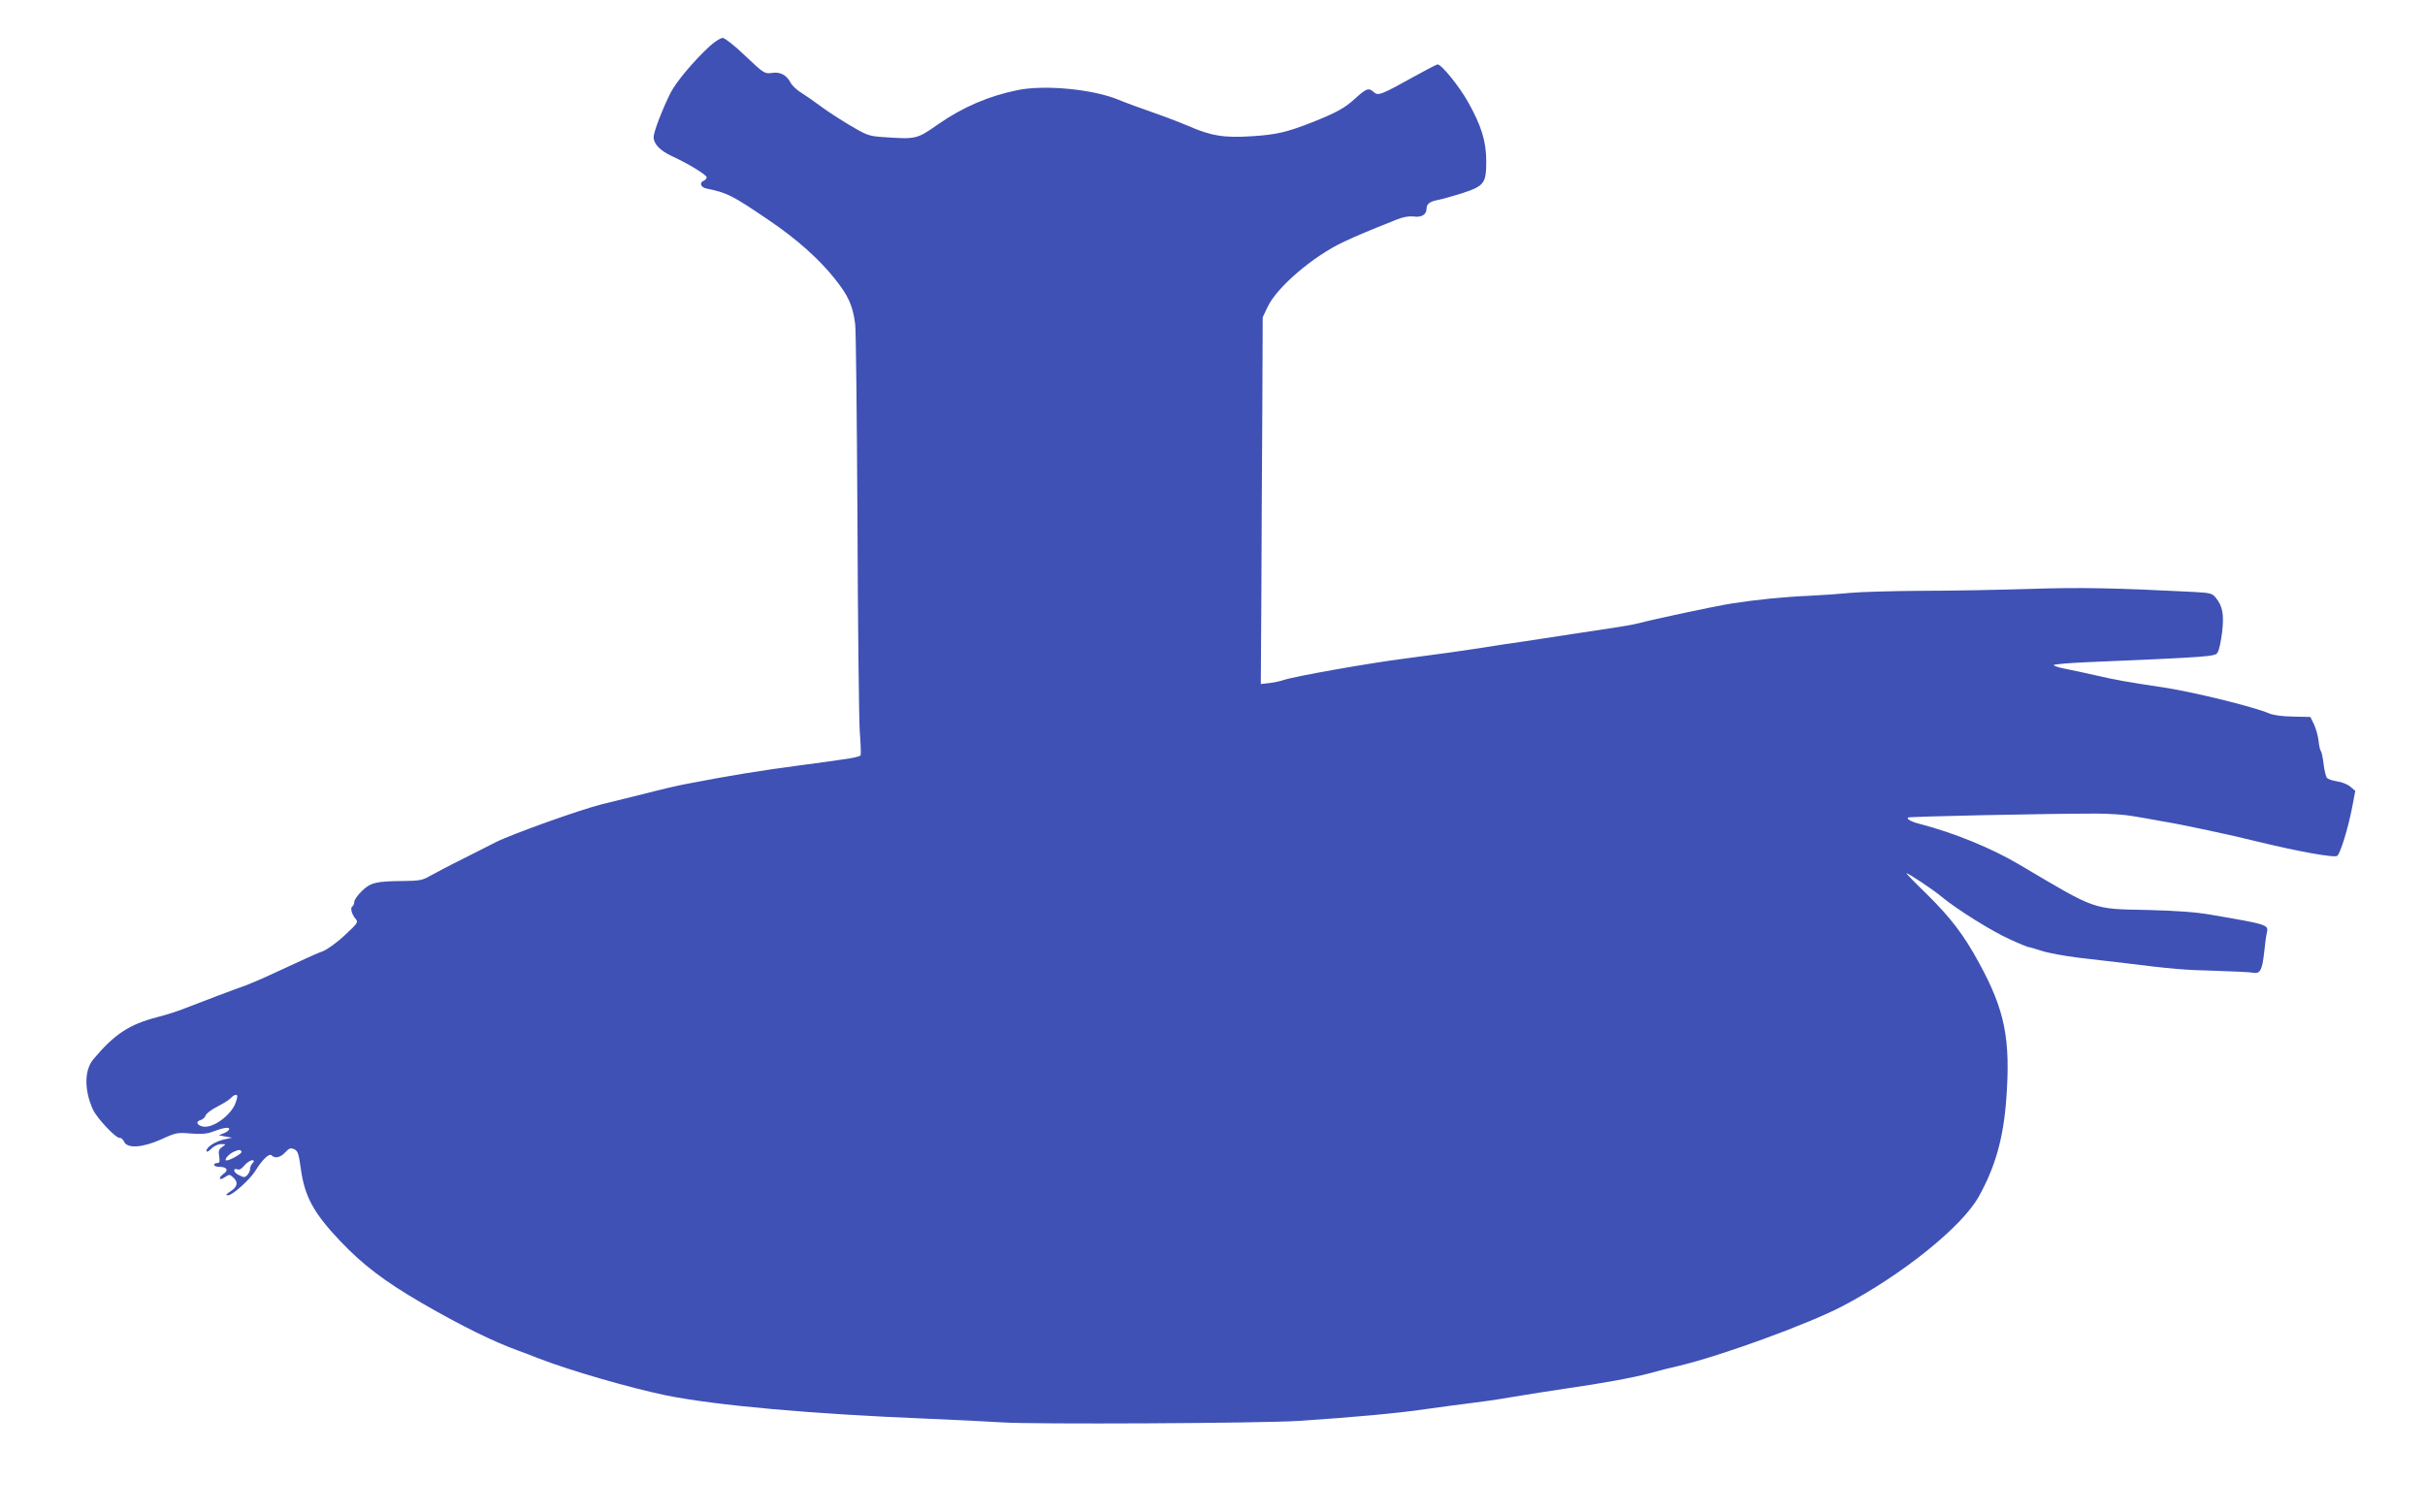 <?xml version="1.0" standalone="no"?>
<!DOCTYPE svg PUBLIC "-//W3C//DTD SVG 20010904//EN"
 "http://www.w3.org/TR/2001/REC-SVG-20010904/DTD/svg10.dtd">
<svg version="1.0" xmlns="http://www.w3.org/2000/svg"
 width="1280pt" height="798pt" viewBox="0 0 1280 798"
 preserveAspectRatio="xMidYMid meet">
<g transform="translate(0,798) scale(0.1,-0.1)"
fill="#3f51b5" stroke="none">
<path d="M3748 7738 c-85 -78 -179 -190 -209 -249 -43 -86 -89 -206 -89 -233
0 -36 35 -72 98 -101 83 -38 182 -98 182 -111 0 -7 -7 -14 -15 -18 -25 -9 -17
-35 13 -41 111 -23 136 -35 334 -170 143 -97 260 -201 343 -305 73 -91 96
-142 109 -241 4 -26 9 -494 12 -1040 2 -547 8 -1046 12 -1109 5 -63 7 -120 5
-126 -4 -11 -52 -19 -318 -54 -218 -29 -367 -53 -610 -100 -33 -6 -132 -29
-220 -52 -88 -22 -185 -46 -215 -53 -115 -28 -488 -162 -565 -202 -11 -6 -83
-42 -160 -81 -77 -38 -160 -82 -185 -96 -39 -23 -57 -26 -140 -27 -145 -1
-174 -8 -220 -53 -22 -21 -40 -47 -40 -57 0 -10 -5 -21 -10 -24 -13 -8 -3 -43
18 -67 14 -16 9 -23 -58 -85 -40 -38 -92 -75 -114 -84 -23 -8 -66 -27 -96 -41
-30 -14 -104 -48 -165 -76 -60 -28 -128 -57 -150 -65 -64 -22 -234 -87 -311
-117 -38 -16 -108 -38 -155 -50 -147 -38 -226 -90 -337 -223 -47 -57 -48 -161
-2 -263 20 -46 123 -155 142 -151 7 1 17 -8 23 -20 16 -38 98 -32 198 13 76
35 84 36 154 30 52 -4 84 -2 111 8 57 22 92 28 92 16 0 -6 -12 -16 -27 -22
l-28 -11 35 -7 35 -6 -40 -9 c-46 -9 -95 -40 -95 -60 0 -9 9 -5 25 10 14 15
36 25 52 25 27 0 27 0 6 -15 -18 -12 -21 -22 -16 -50 4 -28 2 -35 -11 -35 -9
0 -16 -4 -16 -10 0 -5 13 -10 29 -10 38 0 49 -18 22 -36 -30 -22 -26 -40 5
-19 24 16 27 16 45 -1 28 -25 23 -49 -14 -73 -26 -17 -28 -21 -12 -21 22 0
116 85 143 129 36 59 73 94 85 82 18 -18 46 -13 73 16 20 22 28 24 47 16 19
-9 24 -23 35 -104 20 -145 67 -232 206 -379 124 -130 235 -214 436 -331 208
-120 375 -202 505 -249 28 -10 75 -28 105 -40 170 -66 486 -157 674 -196 267
-54 771 -99 1391 -124 149 -6 322 -15 385 -19 161 -11 1366 -5 1568 8 273 18
528 41 667 62 72 10 173 24 225 30 52 6 159 21 238 35 78 13 204 33 280 44
188 27 353 57 442 81 41 12 109 29 150 38 224 53 688 222 868 317 312 164 627
417 716 576 88 157 131 311 146 517 23 315 -7 467 -143 716 -81 150 -151 241
-280 368 -61 59 -107 107 -104 107 11 0 143 -88 188 -126 77 -64 264 -181 358
-223 50 -23 95 -41 99 -41 5 0 36 -9 70 -20 33 -11 121 -27 194 -36 73 -8 185
-22 248 -29 241 -30 310 -36 475 -40 94 -3 182 -7 196 -10 38 -8 50 13 60 107
5 46 11 92 14 103 10 43 9 44 -295 96 -80 14 -180 21 -330 25 -299 6 -270 -4
-680 239 -149 88 -342 167 -525 215 -45 11 -72 26 -64 34 5 6 744 21 994 21
66 0 152 -6 190 -13 39 -6 111 -19 160 -28 105 -17 366 -73 510 -109 206 -50
398 -85 412 -73 17 14 58 149 79 258 l16 85 -26 22 c-14 12 -46 25 -70 28 -25
4 -49 12 -54 19 -5 6 -13 38 -17 71 -4 33 -10 65 -15 70 -4 6 -10 31 -12 56
-3 26 -14 64 -24 85 l-19 39 -91 2 c-59 1 -104 7 -130 18 -80 34 -392 111
-549 135 -193 29 -261 41 -360 64 -60 14 -136 30 -167 36 -32 6 -58 15 -58 19
0 4 78 11 173 15 658 28 679 30 692 51 8 11 18 59 24 106 11 95 3 139 -33 183
-19 24 -29 26 -115 31 -414 21 -600 25 -866 16 -160 -5 -418 -10 -575 -10
-157 -1 -325 -6 -375 -11 -49 -5 -144 -12 -210 -15 -144 -6 -286 -21 -415 -41
-88 -14 -408 -82 -490 -104 -20 -5 -65 -14 -100 -19 -36 -5 -139 -21 -230 -35
-91 -14 -214 -33 -275 -42 -60 -8 -162 -24 -225 -34 -116 -18 -174 -26 -400
-56 -191 -24 -590 -95 -645 -114 -16 -6 -50 -13 -75 -16 l-45 -5 3 485 c1 267
3 703 5 969 l2 482 26 55 c48 103 241 268 399 342 77 36 122 55 285 120 33 13
63 18 88 15 41 -6 67 11 67 42 0 25 18 38 63 46 21 4 77 20 125 35 116 38 127
52 127 168 0 106 -26 189 -97 315 -47 83 -139 197 -160 197 -5 0 -64 -31 -131
-68 -167 -93 -183 -99 -206 -78 -27 24 -38 20 -98 -34 -55 -51 -100 -75 -228
-126 -132 -52 -189 -65 -314 -73 -148 -10 -218 1 -341 55 -47 20 -134 53 -195
74 -60 21 -137 49 -170 63 -134 56 -392 81 -535 51 -152 -31 -289 -90 -418
-180 -115 -80 -114 -80 -300 -67 -67 5 -80 10 -177 68 -58 35 -127 81 -154
102 -28 21 -69 49 -91 63 -23 14 -48 37 -56 52 -22 42 -55 60 -100 53 -38 -5
-42 -3 -139 89 -57 55 -109 95 -120 96 -11 0 -41 -19 -67 -42z m-2504 -5579
c-22 -63 -113 -132 -167 -127 -36 4 -48 27 -18 35 11 3 23 14 26 24 4 11 32
32 64 48 31 16 63 36 70 45 8 9 19 16 26 16 10 0 10 -9 -1 -41z m31 -259 c6
-9 -75 -54 -83 -45 -7 7 20 36 43 45 27 12 33 12 40 0z m57 -62 c-7 -7 -12
-20 -12 -29 0 -10 -7 -24 -15 -33 -13 -13 -18 -13 -45 1 -29 14 -33 40 -4 29
7 -3 21 5 31 18 18 22 44 37 52 29 3 -2 -1 -9 -7 -15z"/>
</g>
</svg>
